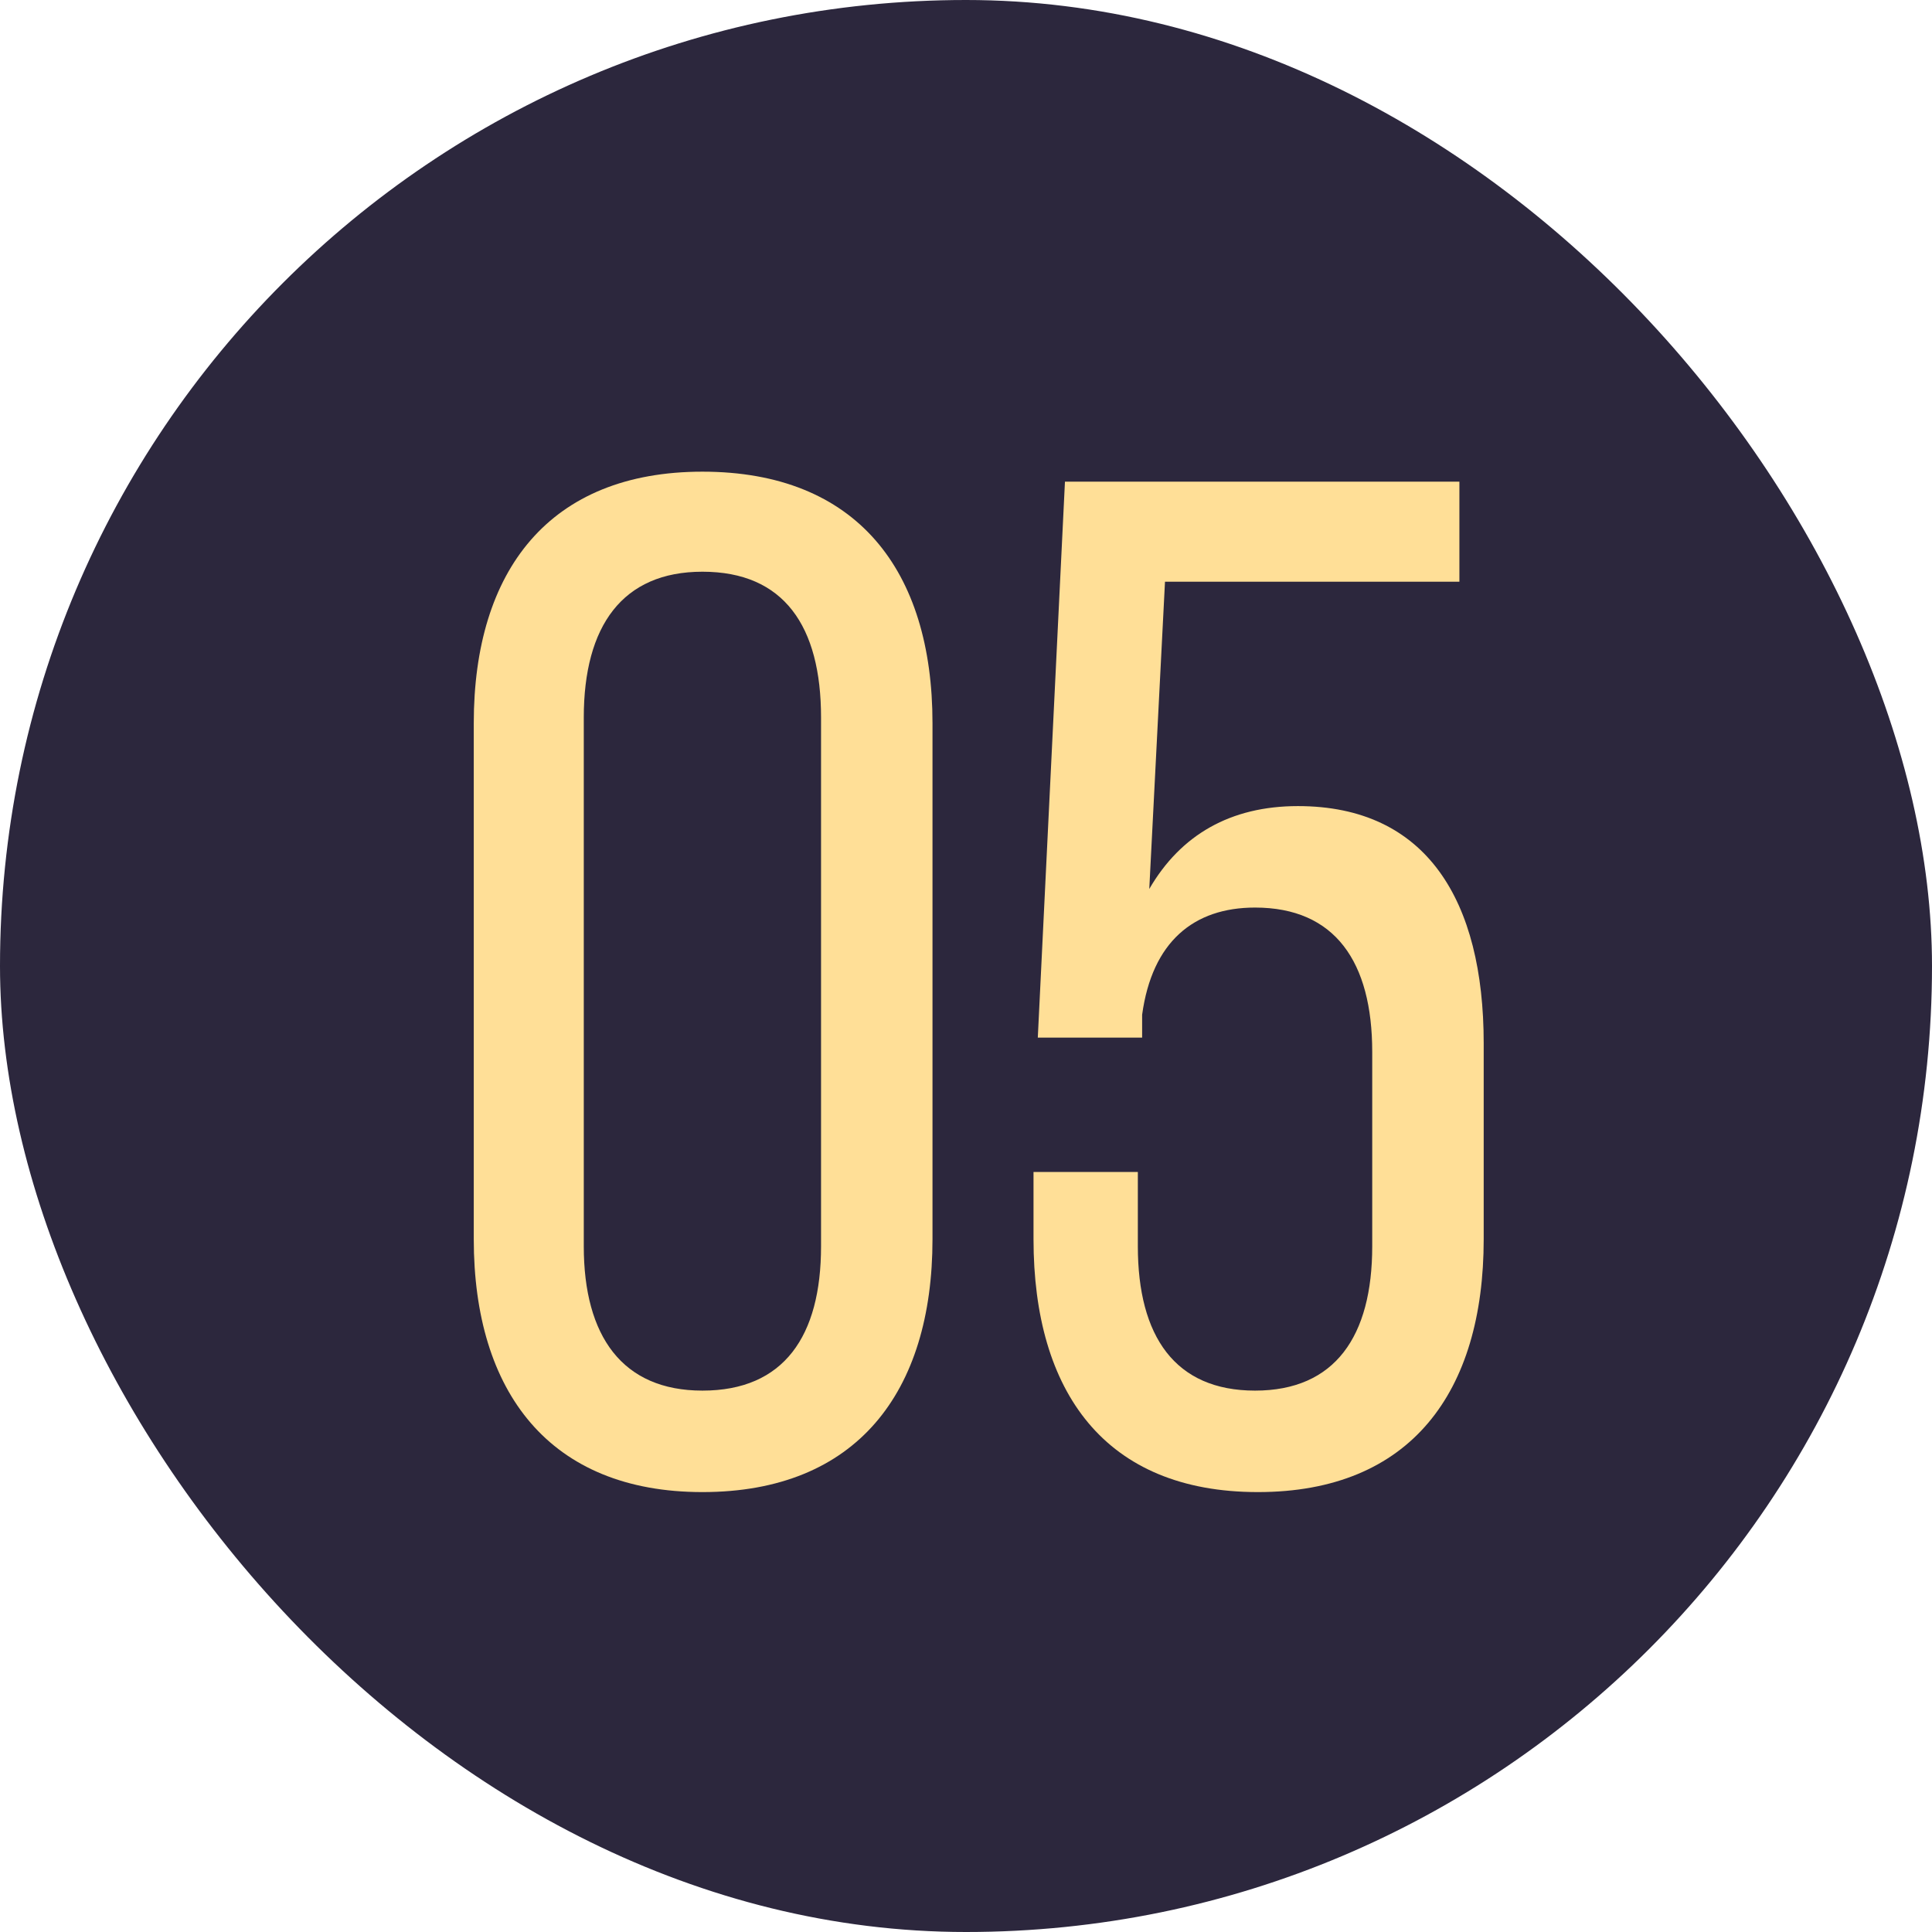 <?xml version="1.0" encoding="UTF-8"?> <svg xmlns="http://www.w3.org/2000/svg" width="73" height="73" viewBox="0 0 73 73" fill="none"><rect width="73" height="73" rx="36.5" fill="#2C273D"></rect><path d="M17.901 46.82V27.326C17.901 21.548 20.762 17.822 26.541 17.822C32.373 17.822 35.234 21.548 35.234 27.326V46.82C35.234 52.598 32.373 56.378 26.541 56.378C20.762 56.378 17.901 52.598 17.901 46.82ZM22.058 27.11V47.09C22.058 50.492 23.517 52.544 26.541 52.544C29.619 52.544 31.023 50.492 31.023 47.09V27.11C31.023 23.654 29.619 21.602 26.541 21.602C23.517 21.602 22.058 23.654 22.058 27.11ZM44.019 21.98L43.425 33.59C44.613 31.538 46.503 30.458 49.041 30.458C53.901 30.458 56.061 34.022 56.061 39.422V46.82C56.061 52.598 53.307 56.378 47.529 56.378C41.751 56.378 39.051 52.598 39.051 46.82V44.282H42.993V47.09C42.993 50.492 44.397 52.544 47.421 52.544C50.445 52.544 51.849 50.492 51.849 47.09V39.746C51.849 36.344 50.445 34.292 47.421 34.292C45.099 34.292 43.533 35.588 43.155 38.342V39.206H39.213L40.239 18.2H55.143V21.98H44.019Z" fill="#FFDF97"></path></svg> 